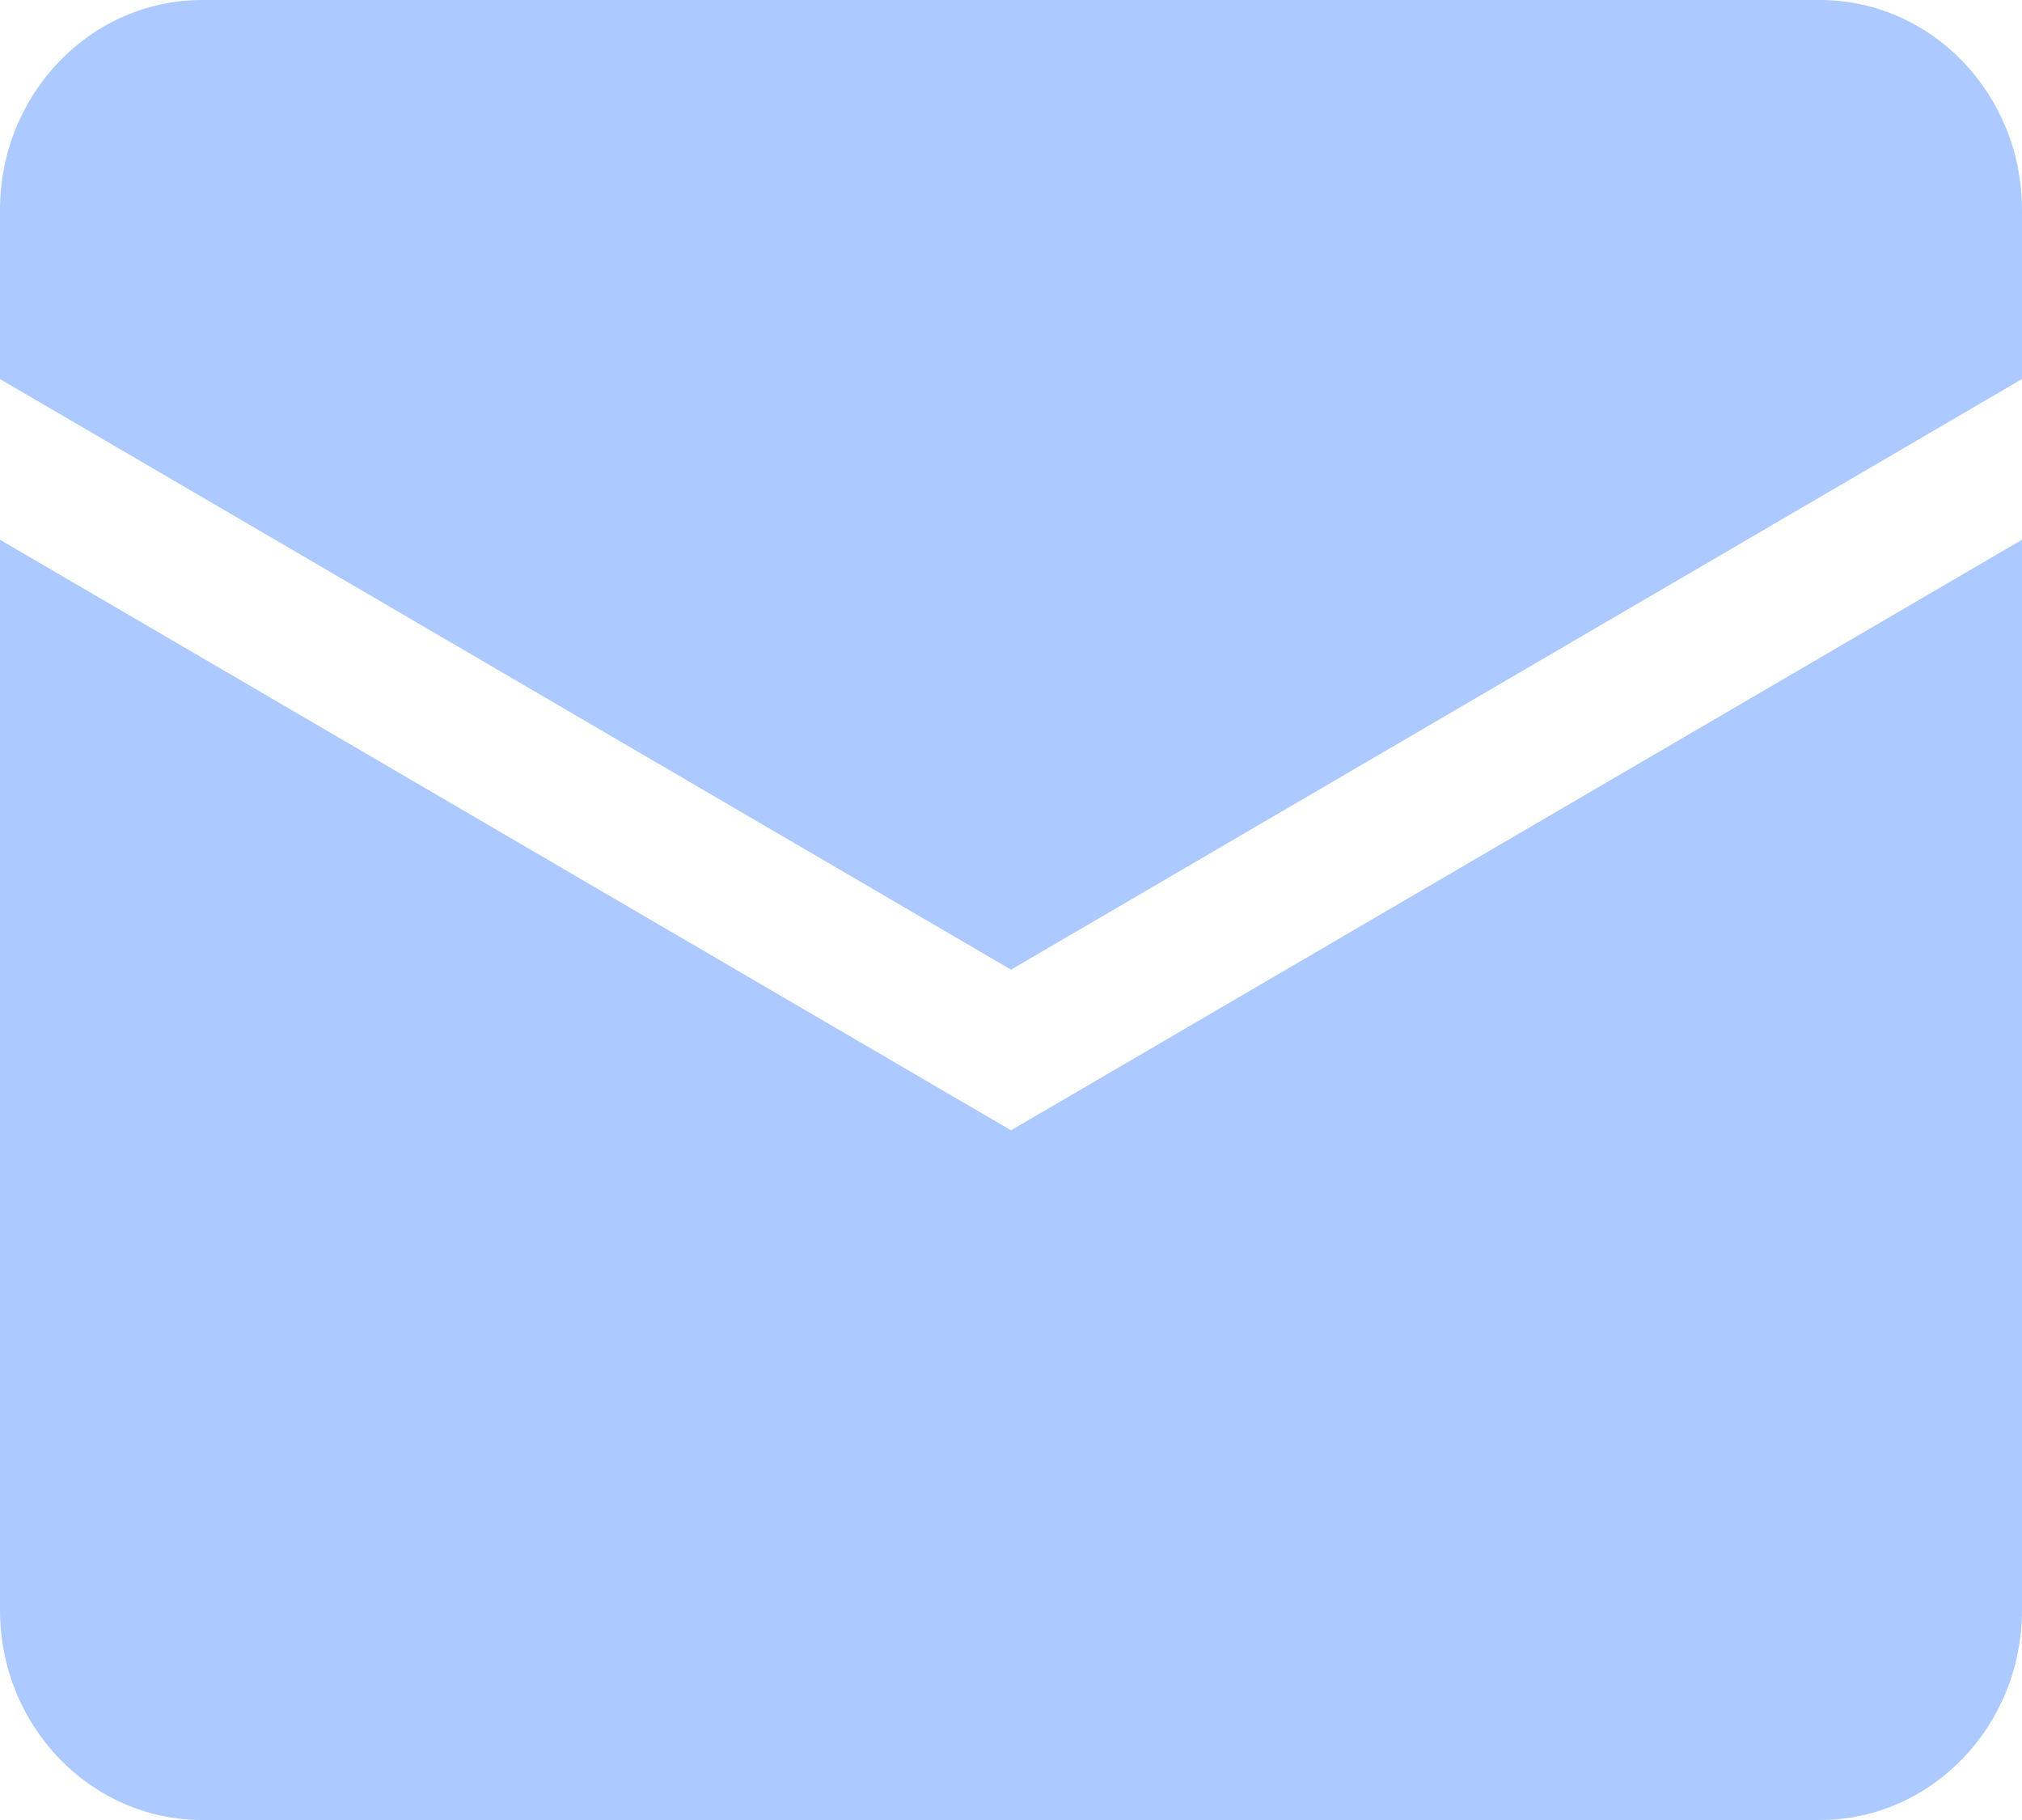 <svg width="20" height="18" viewBox="0 0 20 18" fill="none" xmlns="http://www.w3.org/2000/svg">
    <path
        d="M0 2.077C0 0.93 0.895 0 2 0H18C19.105 0 20 0.93 20 2.077V3.749L10 9.59L0 3.749V2.077Z"
        fill="#ACCAFF" />
    <path
        d="M0 5.338V15.923C0 17.07 0.895 18 2 18H18C19.105 18 20 17.07 20 15.923V5.338L10 11.179L0 5.338Z"
        fill="#ACCAFF" />
</svg>